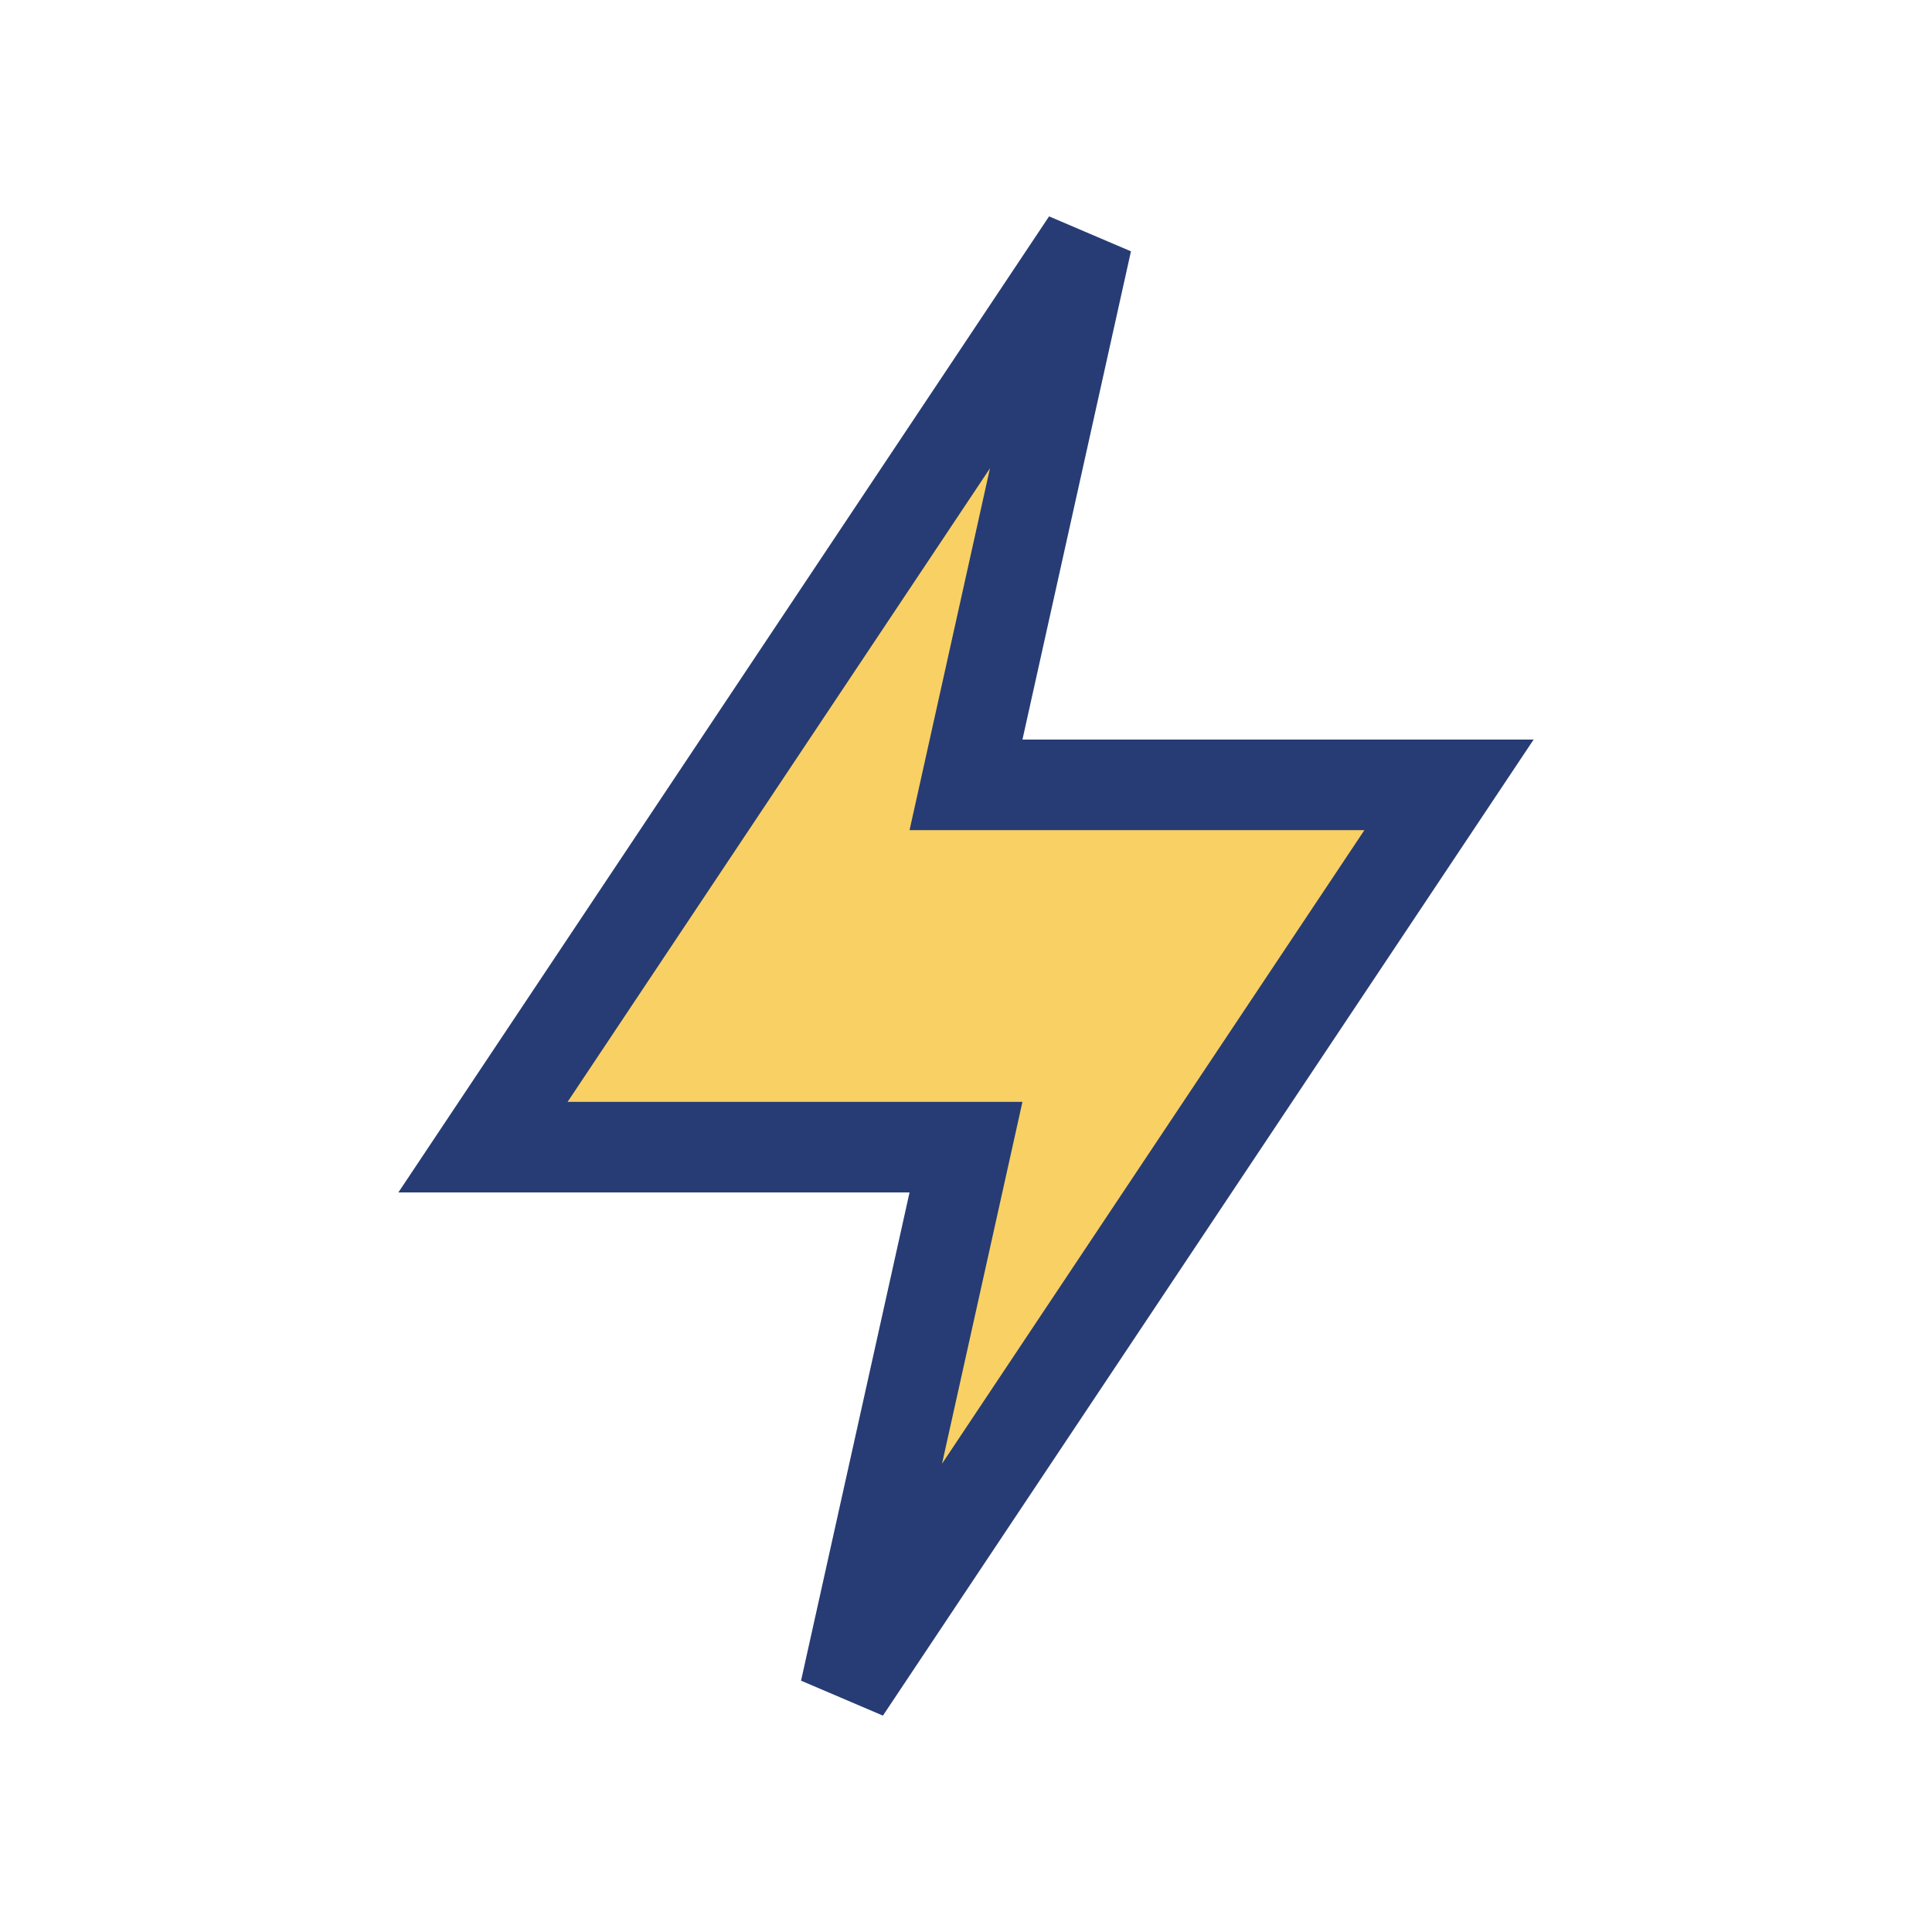 <?xml version="1.0" encoding="UTF-8"?>
<svg xmlns="http://www.w3.org/2000/svg" width="32" height="32" viewBox="0 0 32 32"><polygon points="18,4 8,19 16,19 14,28 24,13 16,13" fill="#F8D064" stroke="#273C74" stroke-width="1.5"/></svg>